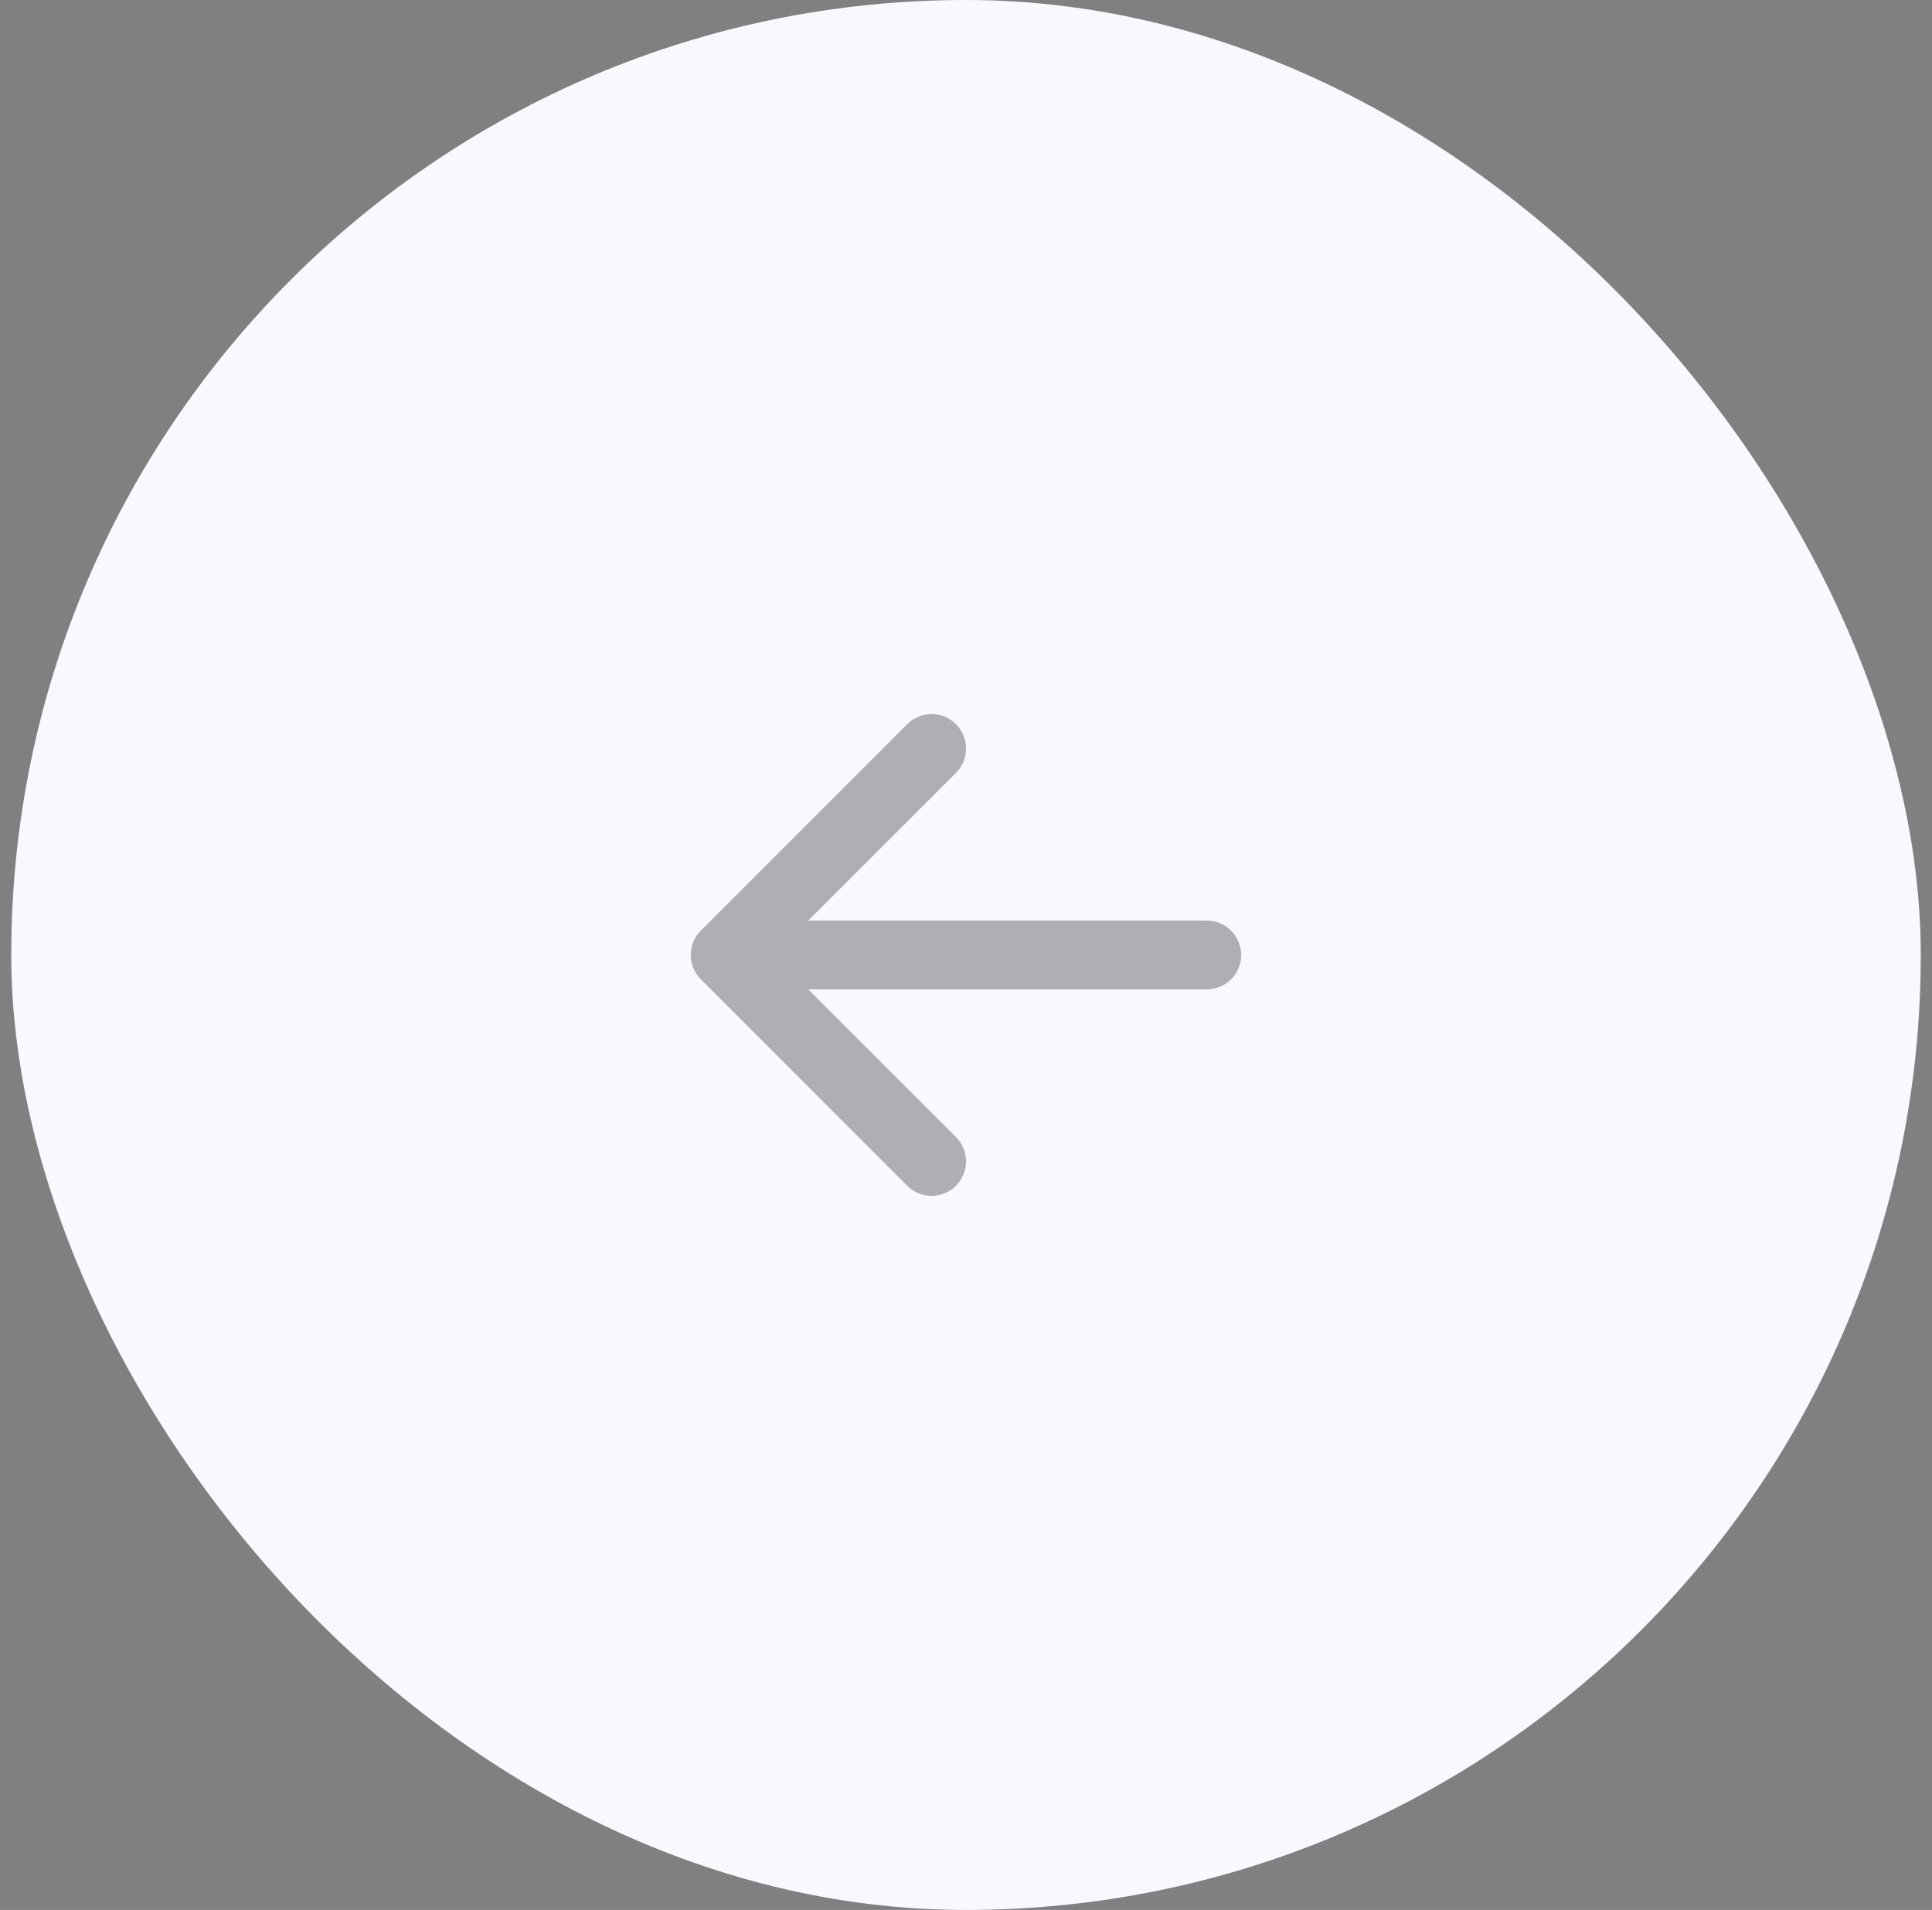 <?xml version="1.0" encoding="UTF-8"?> <svg xmlns="http://www.w3.org/2000/svg" width="86" height="85" viewBox="0 0 86 85" fill="none"><rect x="0" y="0" width="86" height="85" fill="#808080" stroke="none"/><rect x="0.5" width="85" height="85" rx="42.5" fill="#F8F9FF"></rect><path fill-rule="evenodd" clip-rule="evenodd" d="M55.25 42.5C55.25 42.906 55.088 43.296 54.801 43.583C54.514 43.87 54.125 44.031 53.718 44.031H35.977L42.553 50.603C42.695 50.746 42.808 50.915 42.885 51.101C42.962 51.287 43.002 51.486 43.002 51.688C43.002 51.889 42.962 52.088 42.885 52.274C42.808 52.46 42.695 52.629 42.553 52.772C42.41 52.914 42.241 53.027 42.055 53.104C41.869 53.181 41.67 53.221 41.468 53.221C41.267 53.221 41.068 53.181 40.882 53.104C40.696 53.027 40.527 52.914 40.384 52.772L31.197 43.584C31.054 43.442 30.941 43.273 30.864 43.087C30.787 42.901 30.747 42.702 30.747 42.5C30.747 42.299 30.787 42.099 30.864 41.913C30.941 41.727 31.054 41.558 31.197 41.416L40.384 32.228C40.672 31.941 41.062 31.779 41.468 31.779C41.875 31.779 42.265 31.941 42.553 32.228C42.84 32.516 43.002 32.906 43.002 33.313C43.002 33.719 42.84 34.109 42.553 34.397L35.977 40.969H53.718C54.125 40.969 54.514 41.13 54.801 41.417C55.088 41.705 55.25 42.094 55.25 42.5Z" fill="black" fill-opacity="0.3"></path></svg> 